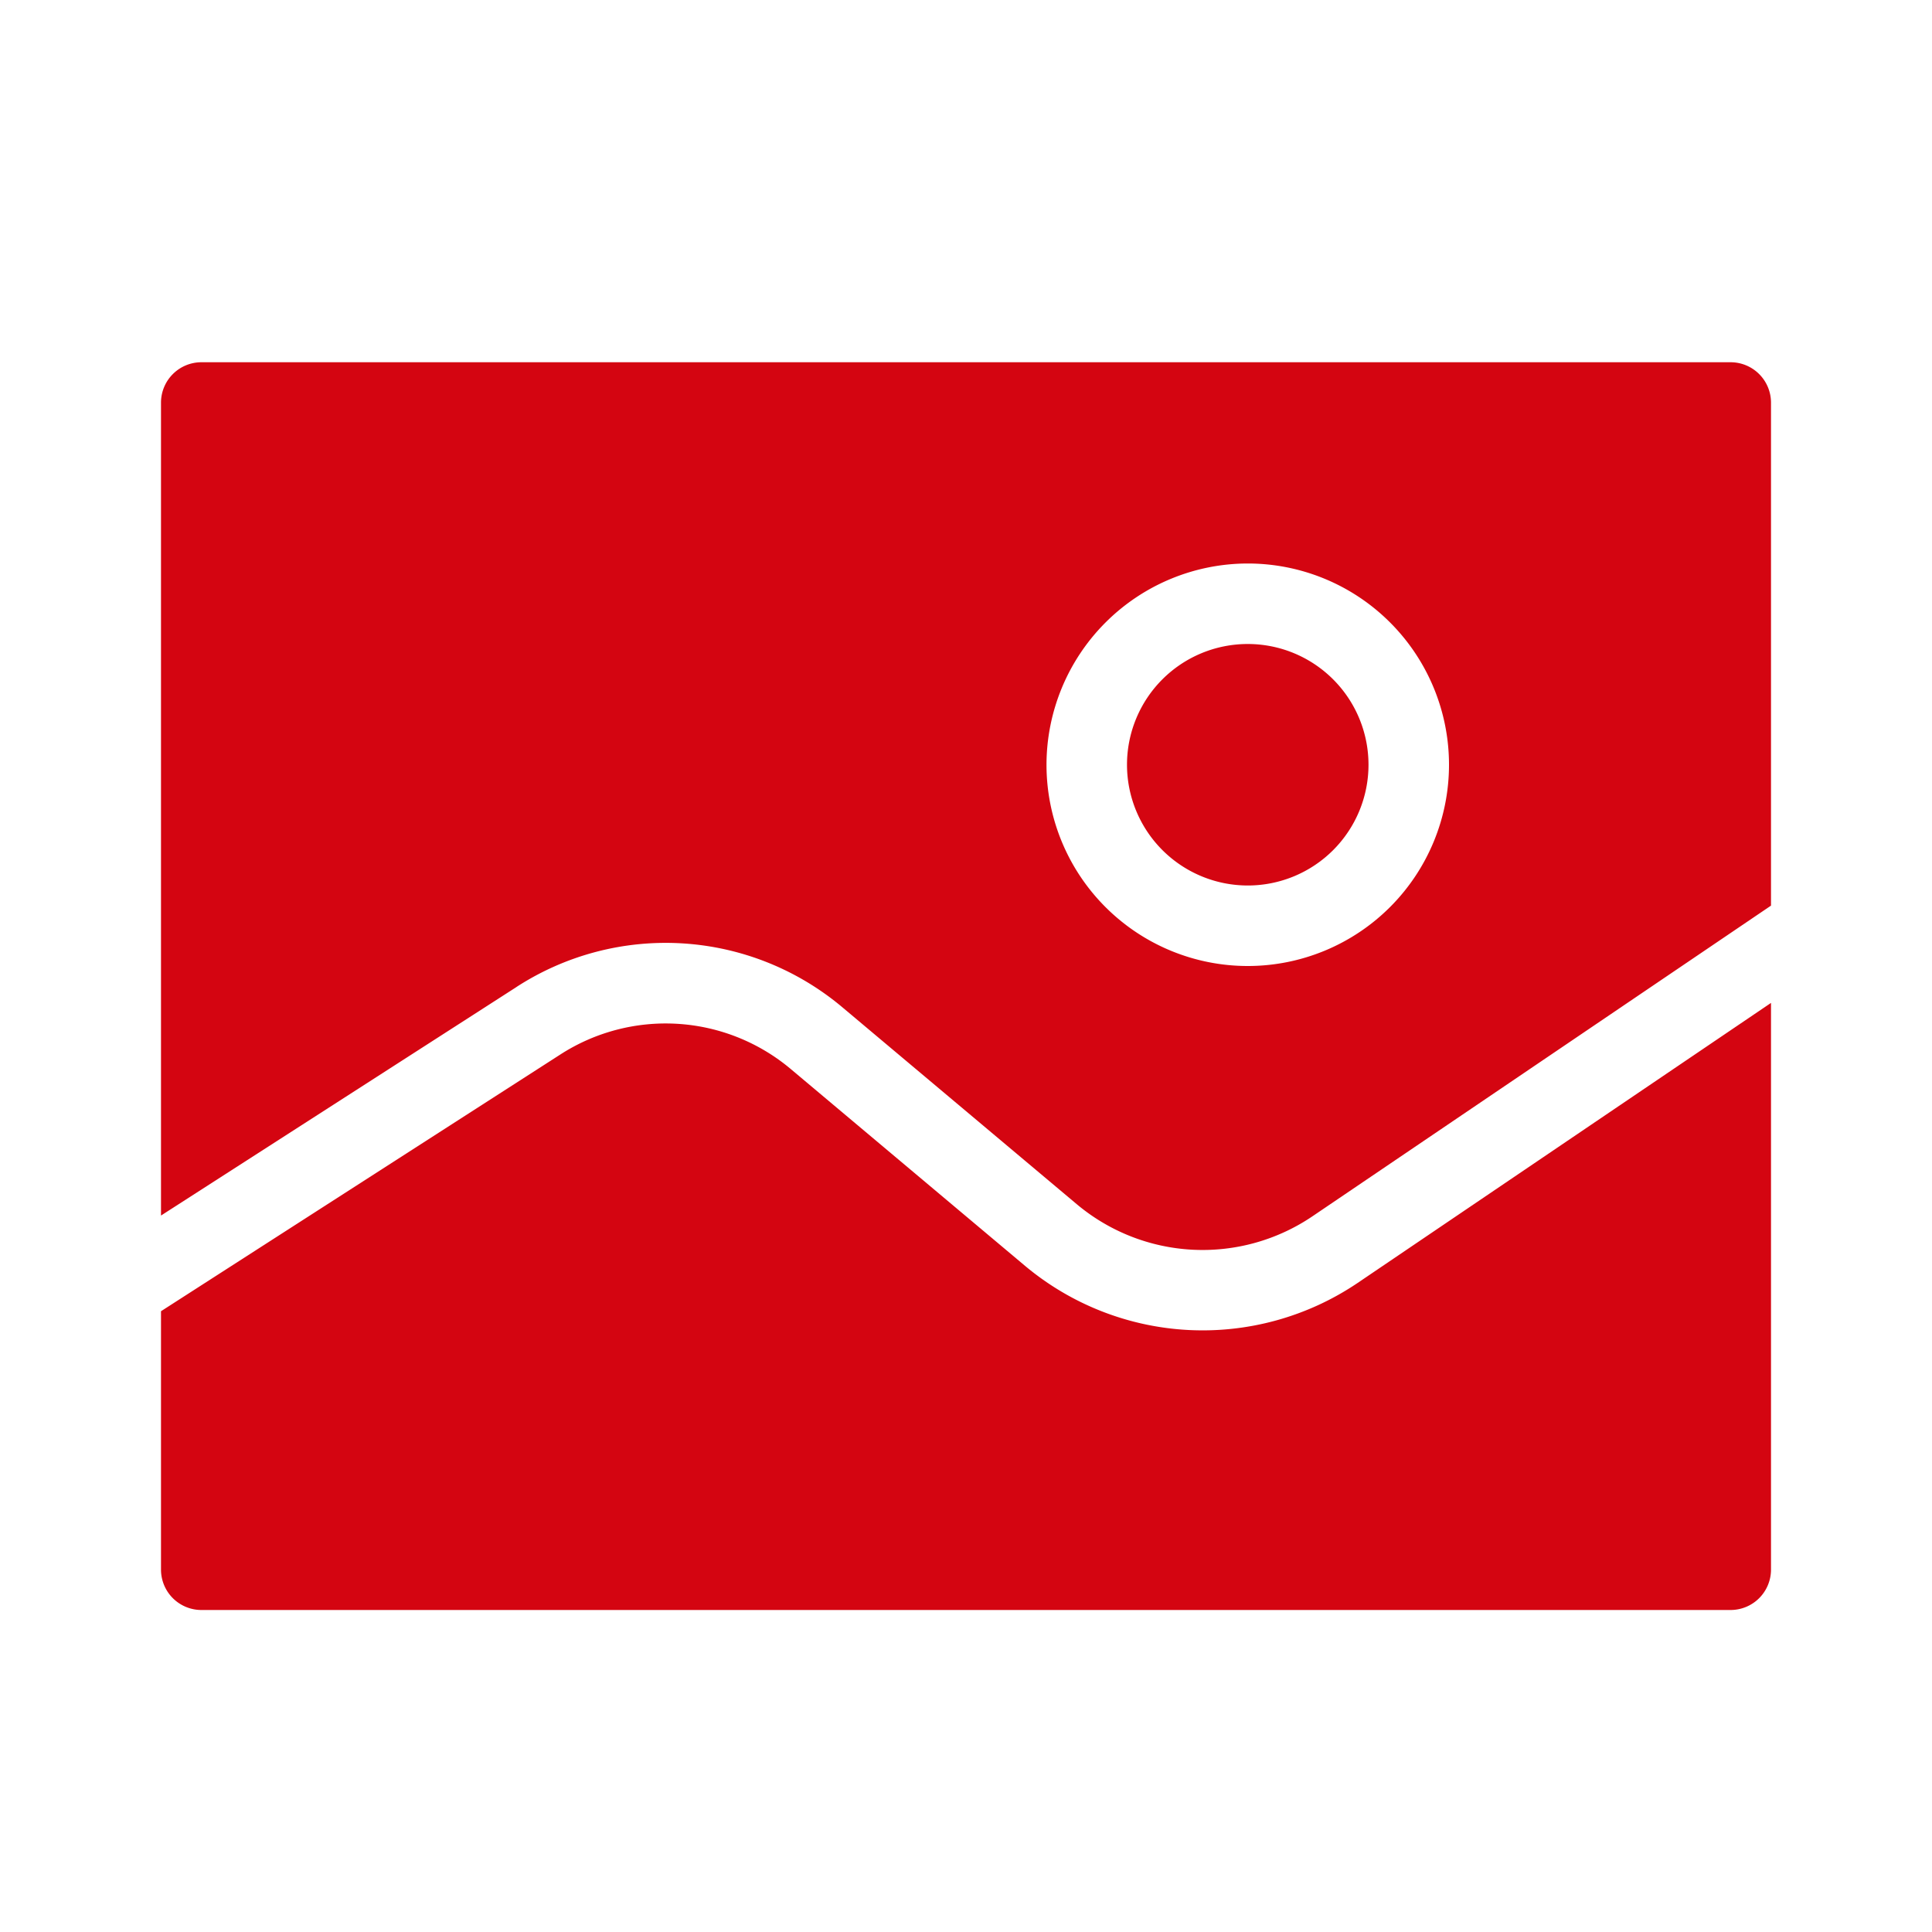<svg id="dhl_icons" xmlns="http://www.w3.org/2000/svg" width="48" height="48" viewBox="0 0 48 48">
  <path d="M28,19a3,3,0,1,1,3,3A3.003,3.003,0,0,1,28,19Zm5.72,12.881a6.878,6.878,0,0,1-8.247-.426l-5.816-4.886a4.829,4.829,0,0,0-5.742-.366L4,32.577V39a1.004,1.004,0,0,0,1,1H43a1.004,1.004,0,0,0,1-1V24.917Zm-20.886-7.36L4,30.2V10A1.004,1.004,0,0,1,5,9H43a1.004,1.004,0,0,1,1,1v12.5L32.598,30.225a4.867,4.867,0,0,1-5.839-.301l-5.816-4.886A6.819,6.819,0,0,0,12.834,24.52ZM26,19a5,5,0,1,0,5-5A5.006,5.006,0,0,0,26,19Z" fill="#d40511"/>
</svg>
